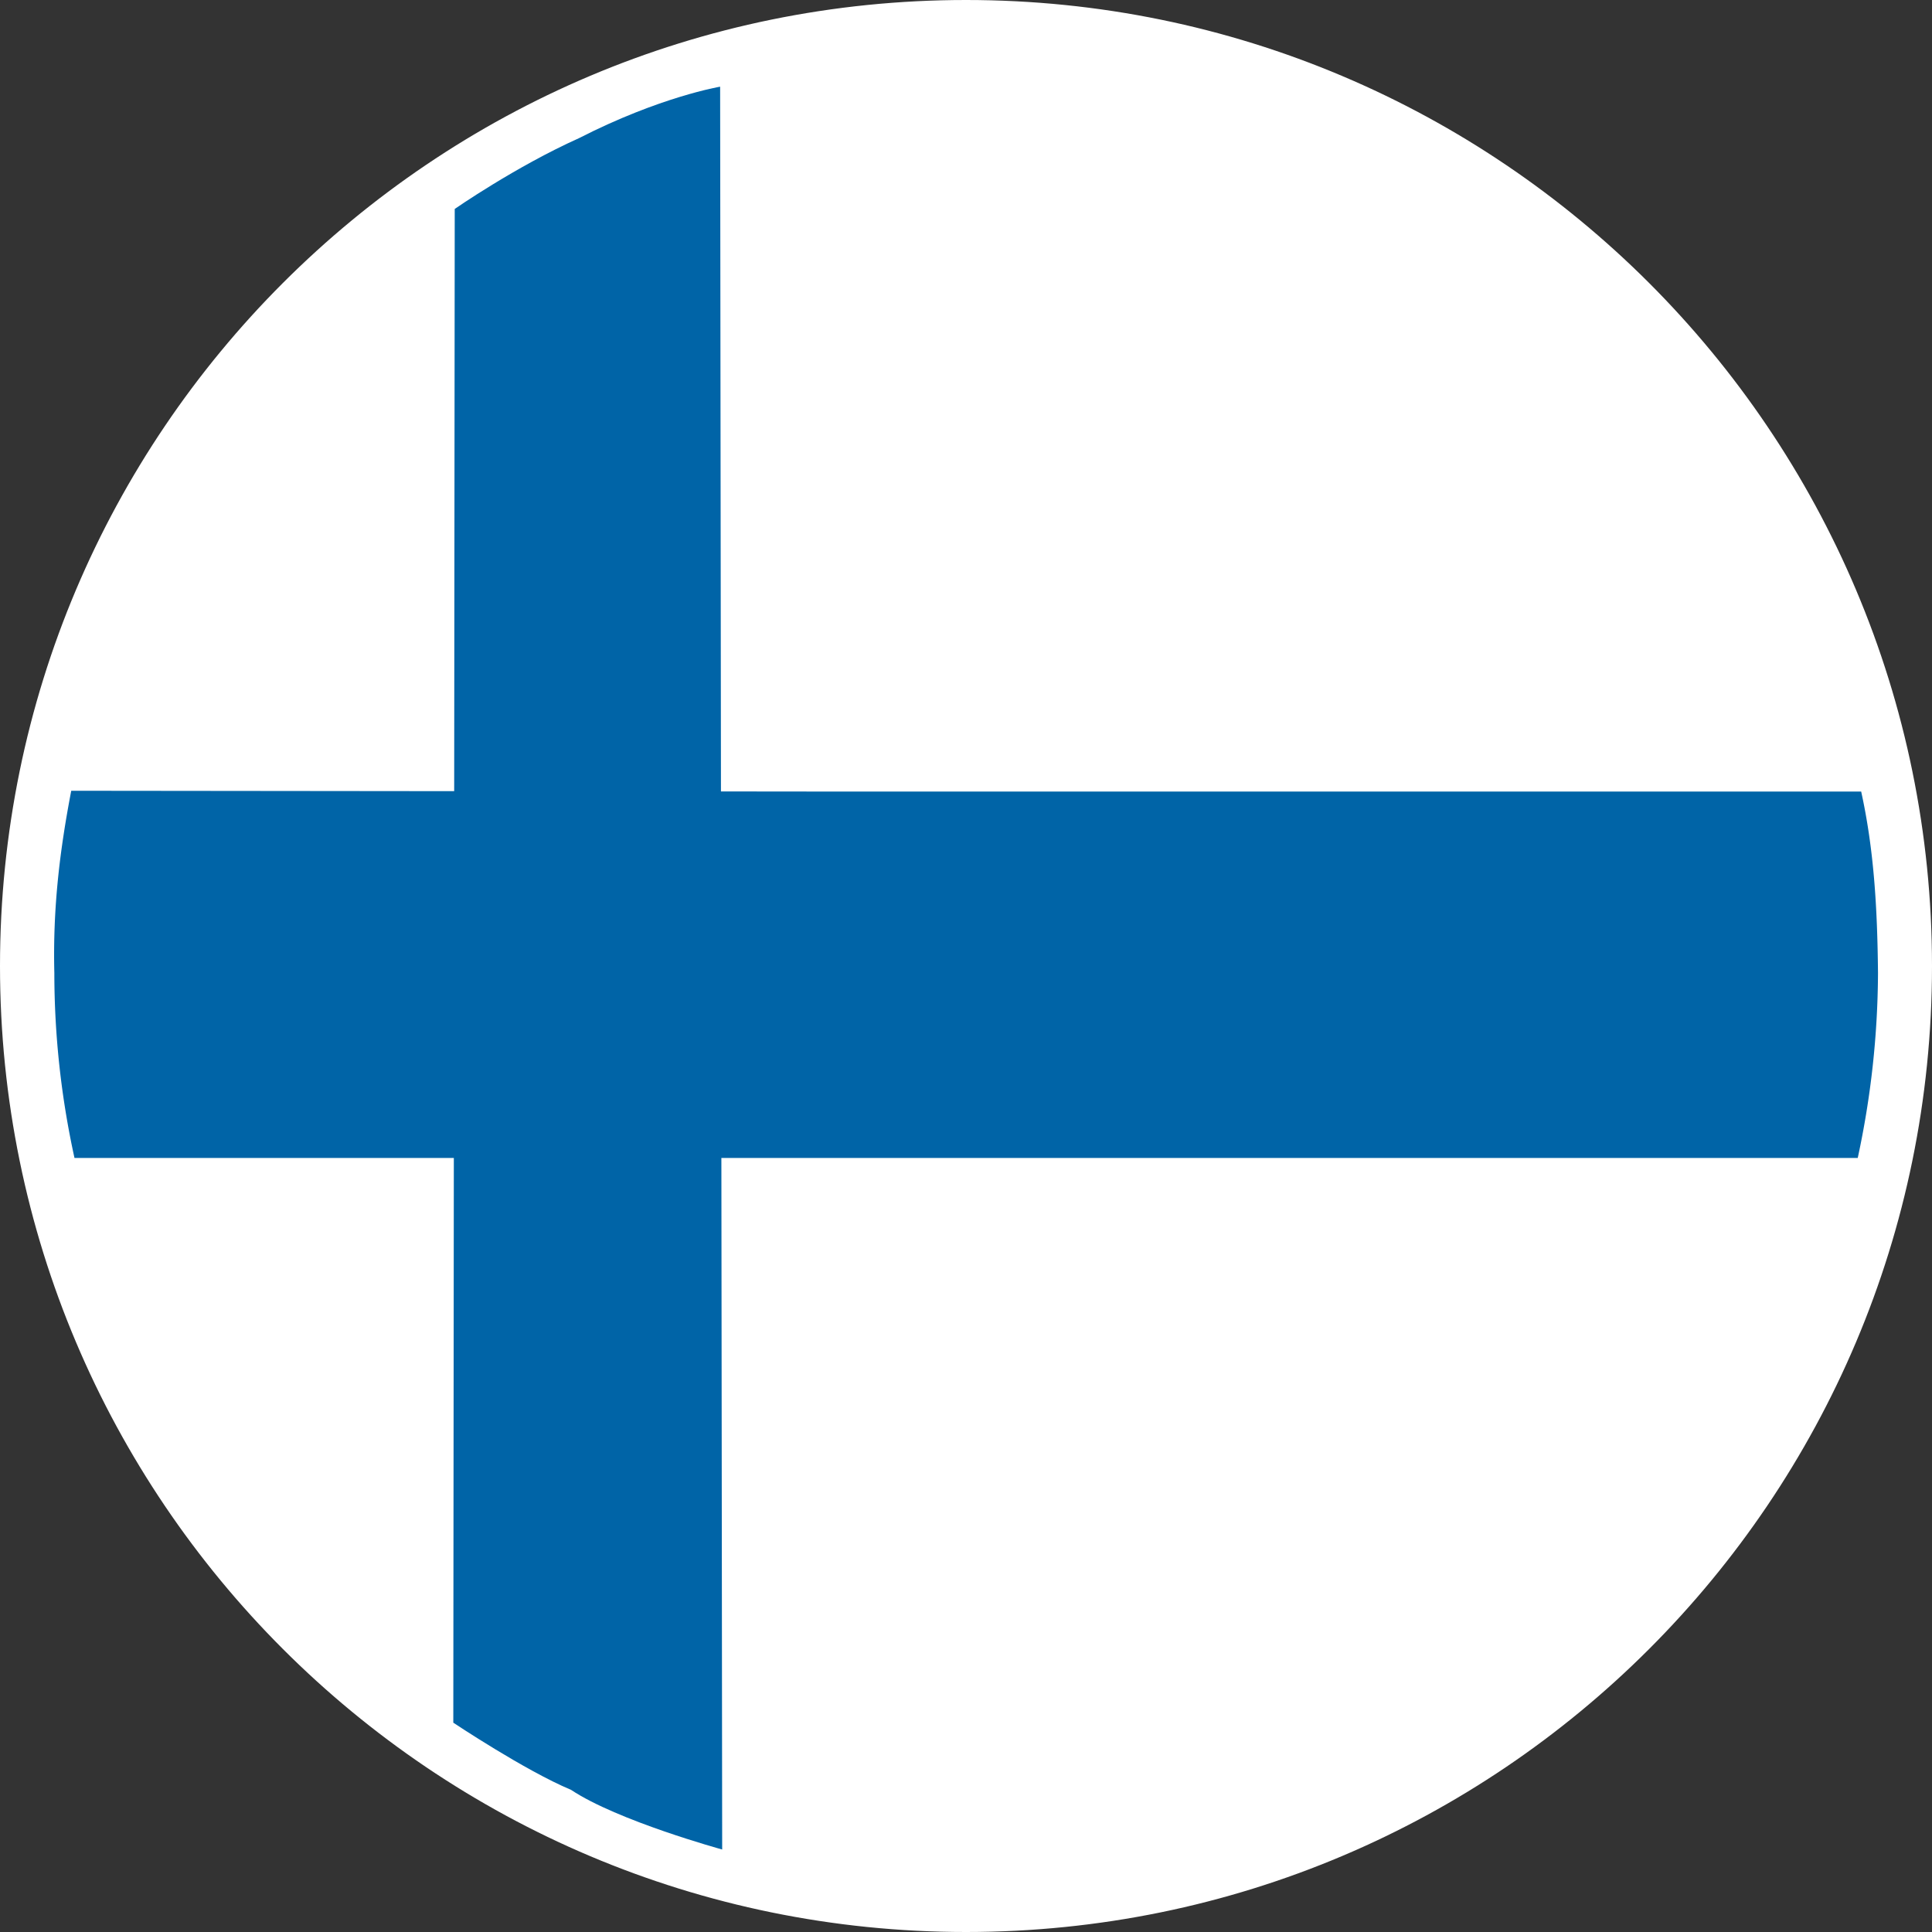 <svg id="Layer_1" data-name="Layer 1" xmlns="http://www.w3.org/2000/svg" viewBox="0 0 511.24 511.24"><rect x="0" y="0" width="511.24" height="511.24" fill="#333333" stroke="none"/><defs><style>.cls-1{fill:#fff;stroke:#fff;}.cls-2,.cls-3{fill:#0064a7;}.cls-2{fill-rule:evenodd;}</style></defs><path class="cls-1" d="M824.41,504.21c0,140.9-114.22,255.12-255.11,255.12S314.17,645.11,314.17,504.21,428.4,249.09,569.3,249.09,824.41,363.32,824.41,504.21" transform="translate(-313.67 -248.59)"/><path class="cls-1" d="M810.62,504.23c0,133.28-108,241.29-241.29,241.29S328,637.51,328,504.23s108-241.32,241.31-241.32S810.62,371,810.62,504.23" transform="translate(-313.67 -248.59)"/><path class="cls-2" d="M603.93,555H805.26a235.78,235.78,0,0,0,5.36-48.95c-.17-17.39-1.08-32.68-4.45-48H535l-202.48-.21c-3,15.64-4.9,30.83-4.47,48.25A228.55,228.55,0,0,0,333.38,555H535" transform="translate(-313.67 -248.59)"/><path class="cls-3" d="M434,303.88s16.13-11.21,32.86-18.72c21.51-11,37.37-13.63,37.37-13.63L504.77,738s-27.7-7.59-40-15.79c-12.17-5.09-31.15-17.77-31.15-17.77Z" transform="translate(-313.67 -248.59)"/></svg>